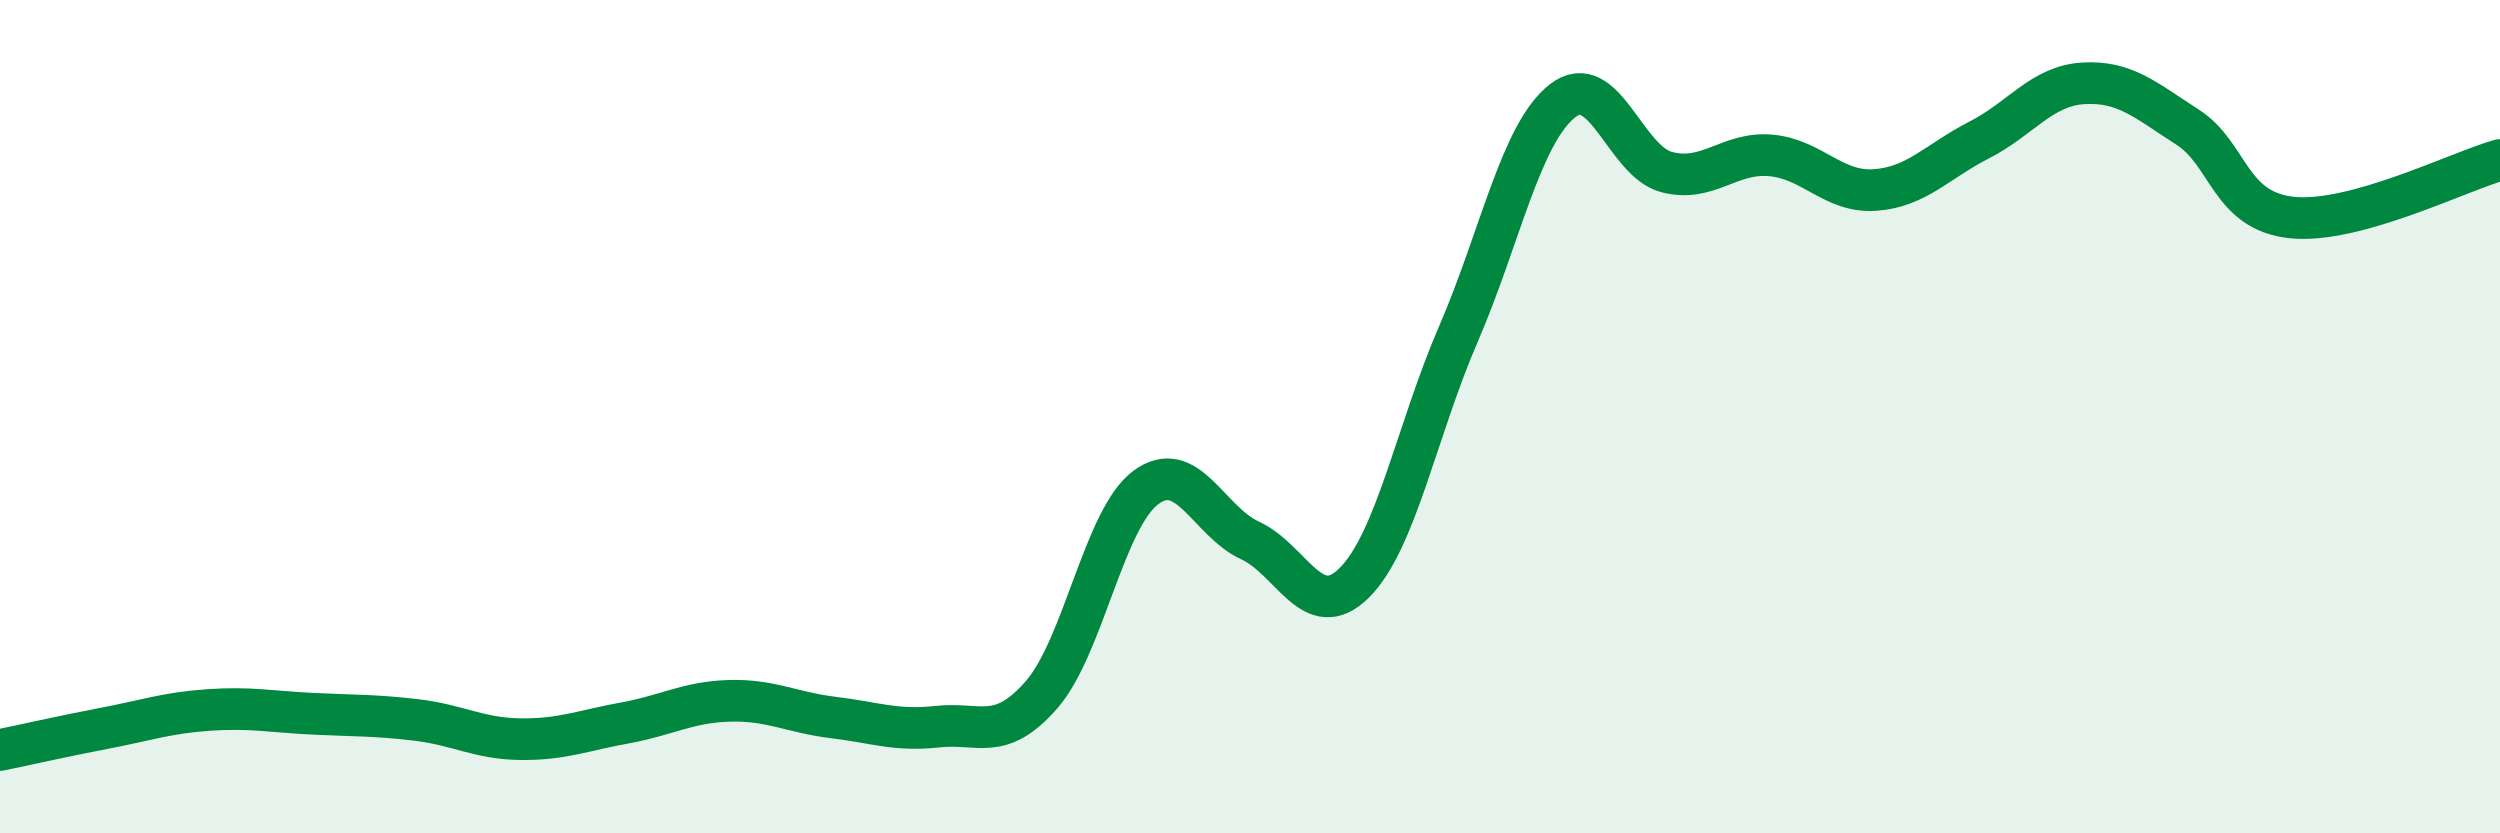 
    <svg width="60" height="20" viewBox="0 0 60 20" xmlns="http://www.w3.org/2000/svg">
      <path
        d="M 0,18 C 0.5,17.9 1.5,17.67 2.5,17.48 C 3.5,17.29 4,17.11 5,17.04 C 6,16.97 6.5,17.08 7.5,17.13 C 8.5,17.18 9,17.16 10,17.28 C 11,17.4 11.5,17.73 12.5,17.74 C 13.5,17.75 14,17.53 15,17.35 C 16,17.17 16.5,16.85 17.5,16.82 C 18.5,16.79 19,17.1 20,17.22 C 21,17.34 21.5,17.55 22.5,17.44 C 23.5,17.33 24,17.82 25,16.67 C 26,15.52 26.5,12.44 27.5,11.7 C 28.5,10.96 29,12.51 30,12.97 C 31,13.43 31.5,14.98 32.5,13.99 C 33.5,13 34,10.33 35,8.02 C 36,5.71 36.5,3.2 37.5,2.42 C 38.5,1.64 39,3.87 40,4.13 C 41,4.39 41.5,3.64 42.5,3.73 C 43.5,3.82 44,4.63 45,4.56 C 46,4.49 46.5,3.87 47.5,3.36 C 48.5,2.85 49,2.06 50,2 C 51,1.94 51.5,2.41 52.5,3.05 C 53.5,3.69 53.5,5.06 55,5.22 C 56.5,5.38 59,4.12 60,3.84L60 20L0 20Z"
        fill="#008740"
        opacity="0.1"
        stroke-linecap="round"
        stroke-linejoin="round"
      />
      <path
        d="M 0,18 C 0.5,17.9 1.5,17.67 2.5,17.48 C 3.5,17.29 4,17.11 5,17.04 C 6,16.97 6.5,17.08 7.5,17.13 C 8.5,17.18 9,17.16 10,17.28 C 11,17.4 11.5,17.73 12.5,17.74 C 13.5,17.75 14,17.53 15,17.35 C 16,17.17 16.5,16.85 17.5,16.82 C 18.5,16.79 19,17.1 20,17.22 C 21,17.34 21.5,17.55 22.5,17.44 C 23.5,17.33 24,17.82 25,16.67 C 26,15.52 26.5,12.44 27.5,11.7 C 28.5,10.96 29,12.51 30,12.97 C 31,13.43 31.5,14.98 32.5,13.99 C 33.5,13 34,10.33 35,8.02 C 36,5.71 36.5,3.2 37.5,2.42 C 38.5,1.64 39,3.87 40,4.13 C 41,4.39 41.5,3.64 42.5,3.73 C 43.5,3.82 44,4.63 45,4.56 C 46,4.49 46.5,3.87 47.5,3.36 C 48.5,2.85 49,2.06 50,2 C 51,1.94 51.5,2.41 52.5,3.05 C 53.5,3.69 53.5,5.06 55,5.22 C 56.5,5.38 59,4.12 60,3.84"
        stroke="#008740"
        stroke-width="1"
        fill="none"
        stroke-linecap="round"
        stroke-linejoin="round"
      />
    </svg>
  